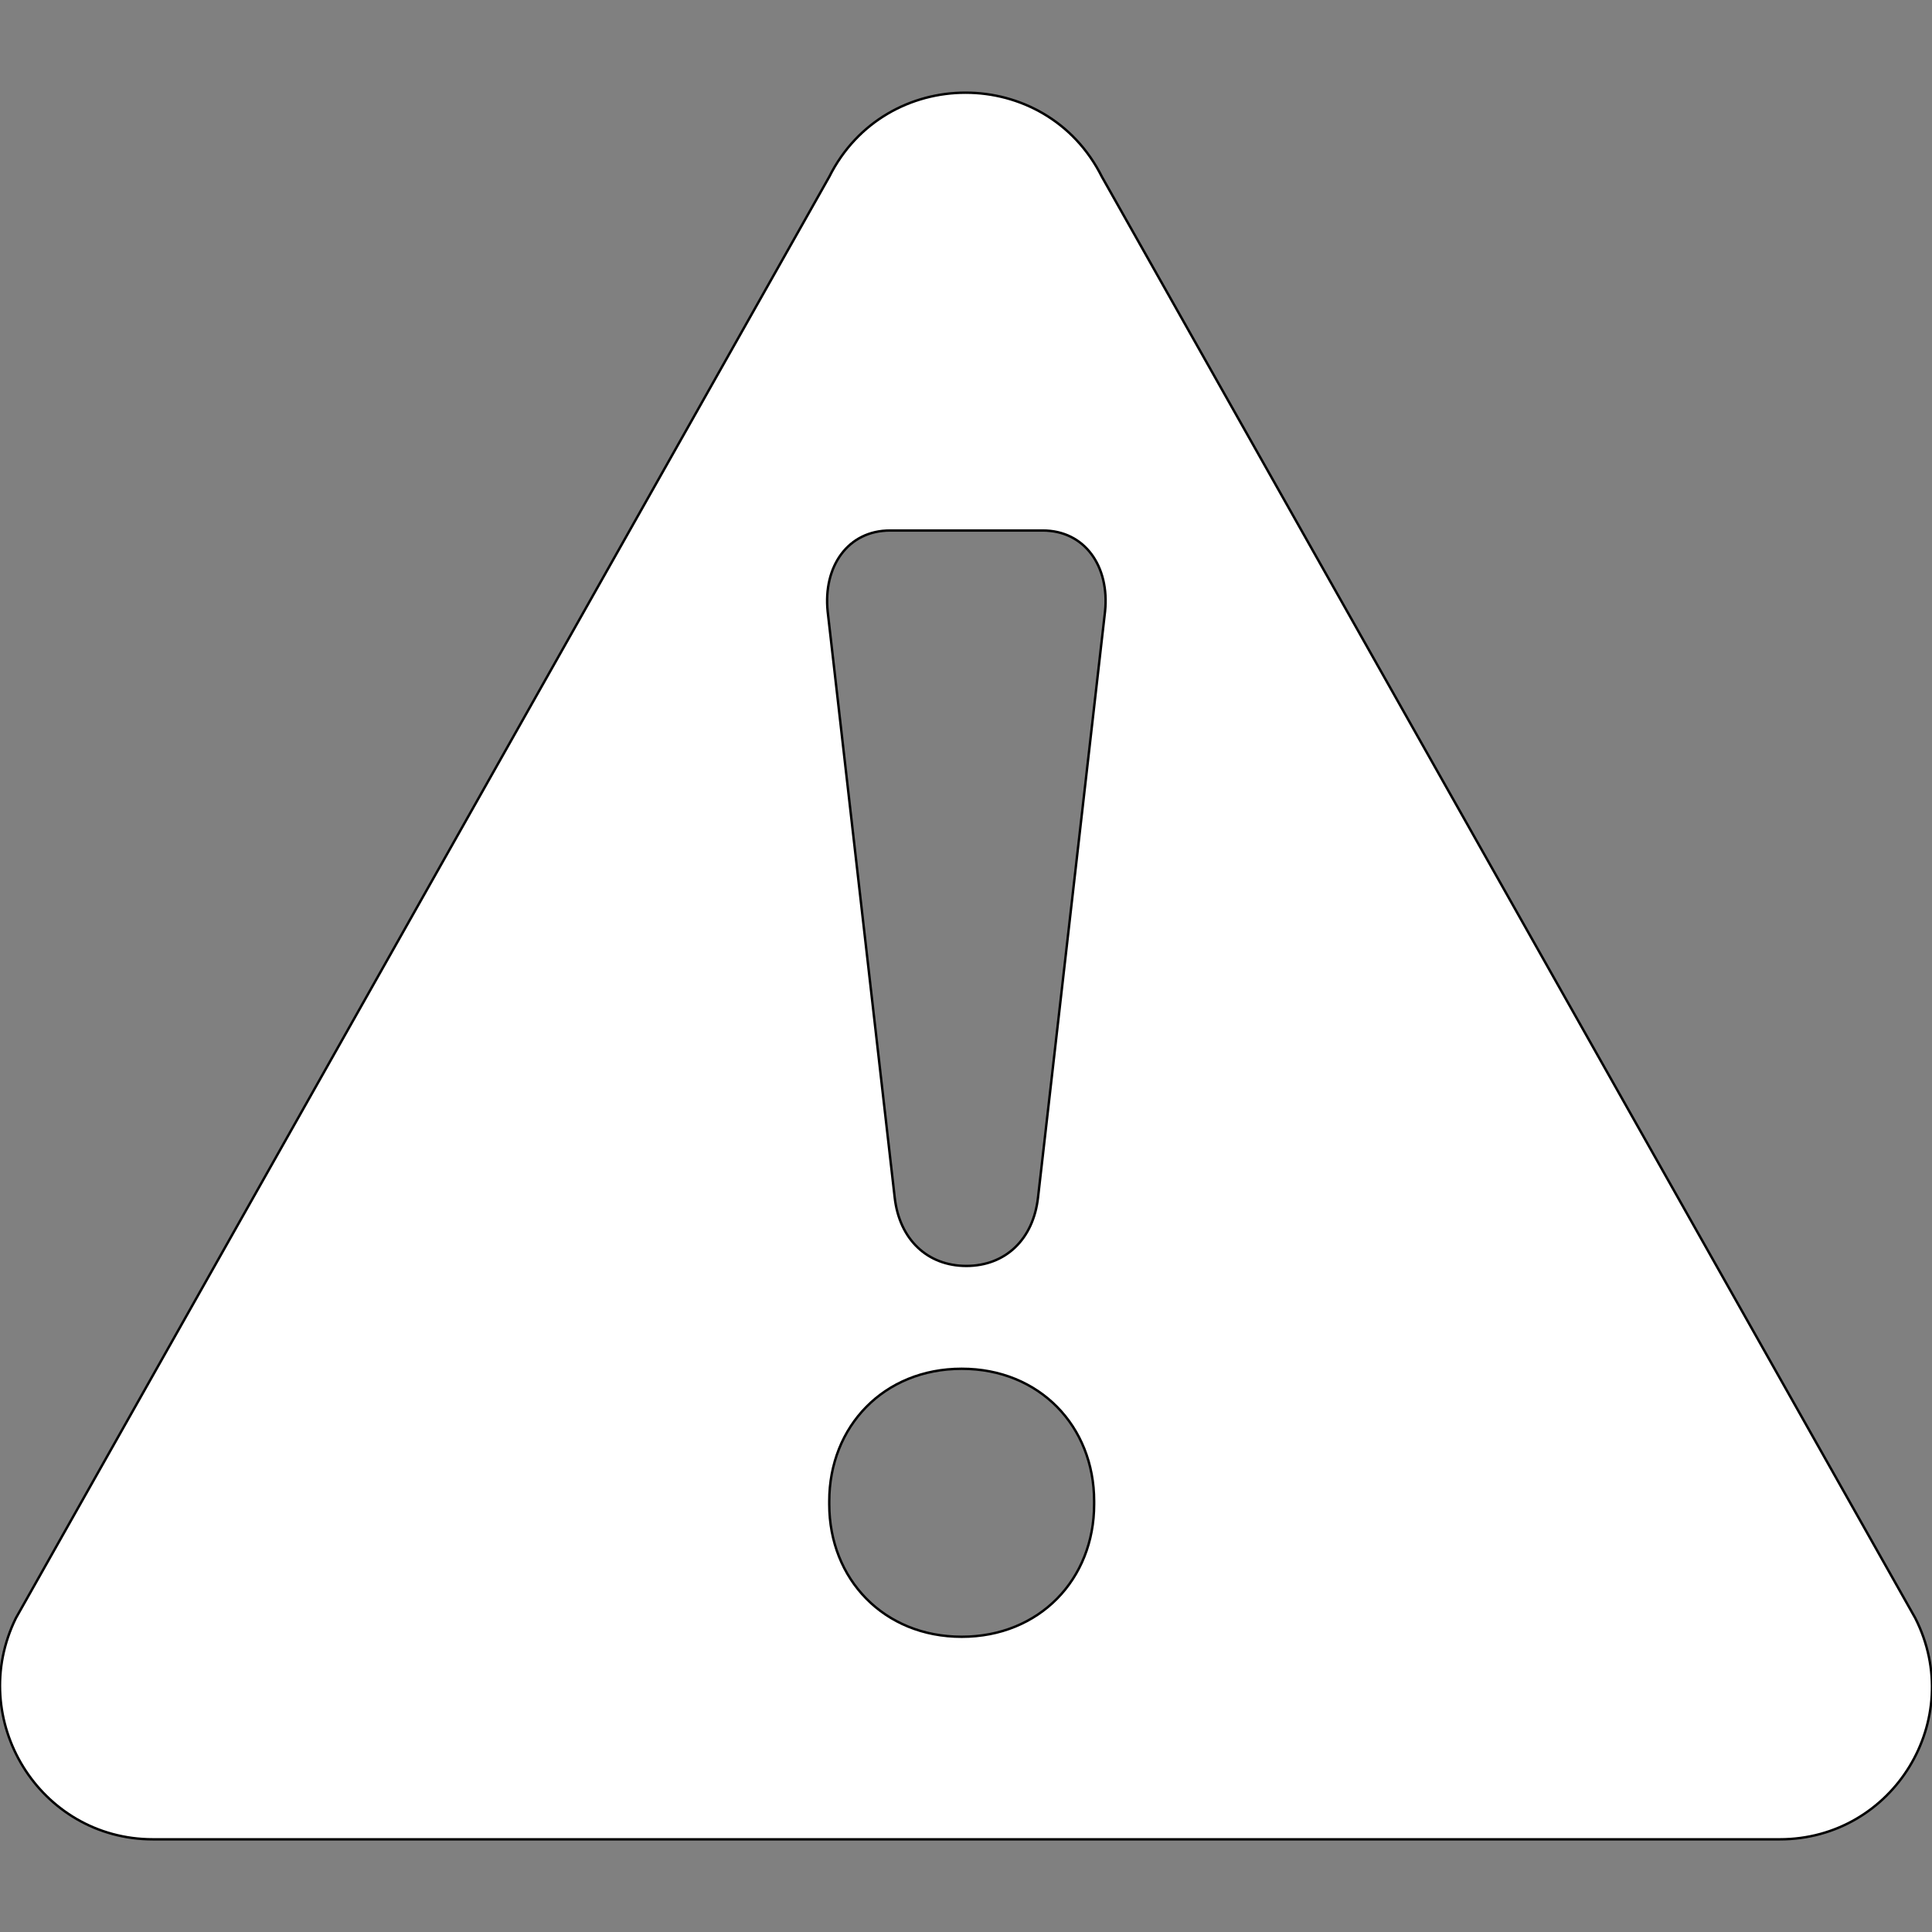 <?xml version="1.0" encoding="utf-8"?>
<!-- Generator: Adobe Illustrator 16.0.0, SVG Export Plug-In . SVG Version: 6.00 Build 0)  -->
<!DOCTYPE svg PUBLIC "-//W3C//DTD SVG 1.1//EN" "http://www.w3.org/Graphics/SVG/1.1/DTD/svg11.dtd">
<svg version="1.1" id="Capa_1" xmlns="http://www.w3.org/2000/svg" xmlns:xlink="http://www.w3.org/1999/xlink" x="0px" y="0px"
	 width="800px" height="800px" viewBox="0 0 800 800" enable-background="new 0 0 800 800" xml:space="preserve">
<rect x="0" y="0" width="800" height="800" fill="#808080" stroke="none"/>
<g>
	<path fill="#FFFFFF" stroke="#000000" stroke-miterlimit="10" d="M63.363,761.625h673.57c47.098,0,77.422-49.68,56.131-91.616
		L456.279,73.215c-23.233-46.447-89.681-46.447-112.907,0L6.587,670.009C-14.059,711.945,16.265,761.625,63.363,761.625z
		 M453.06,622.91c0,30.969-22.581,54.841-54.84,54.841c-32.26,0-54.841-23.872-54.841-54.841v-1.29
		c0-30.969,22.581-54.841,54.841-54.841c32.259,0,54.84,23.872,54.84,54.841V622.91z M368.534,219.672h63.234
		c17.414,0,27.743,14.839,25.808,33.549L429.827,495.81c-1.936,17.42-13.549,28.388-29.679,28.388s-27.743-10.968-29.679-28.388
		l-27.749-242.588C340.792,234.511,351.121,219.672,368.534,219.672z"/>
</g>
</svg>
